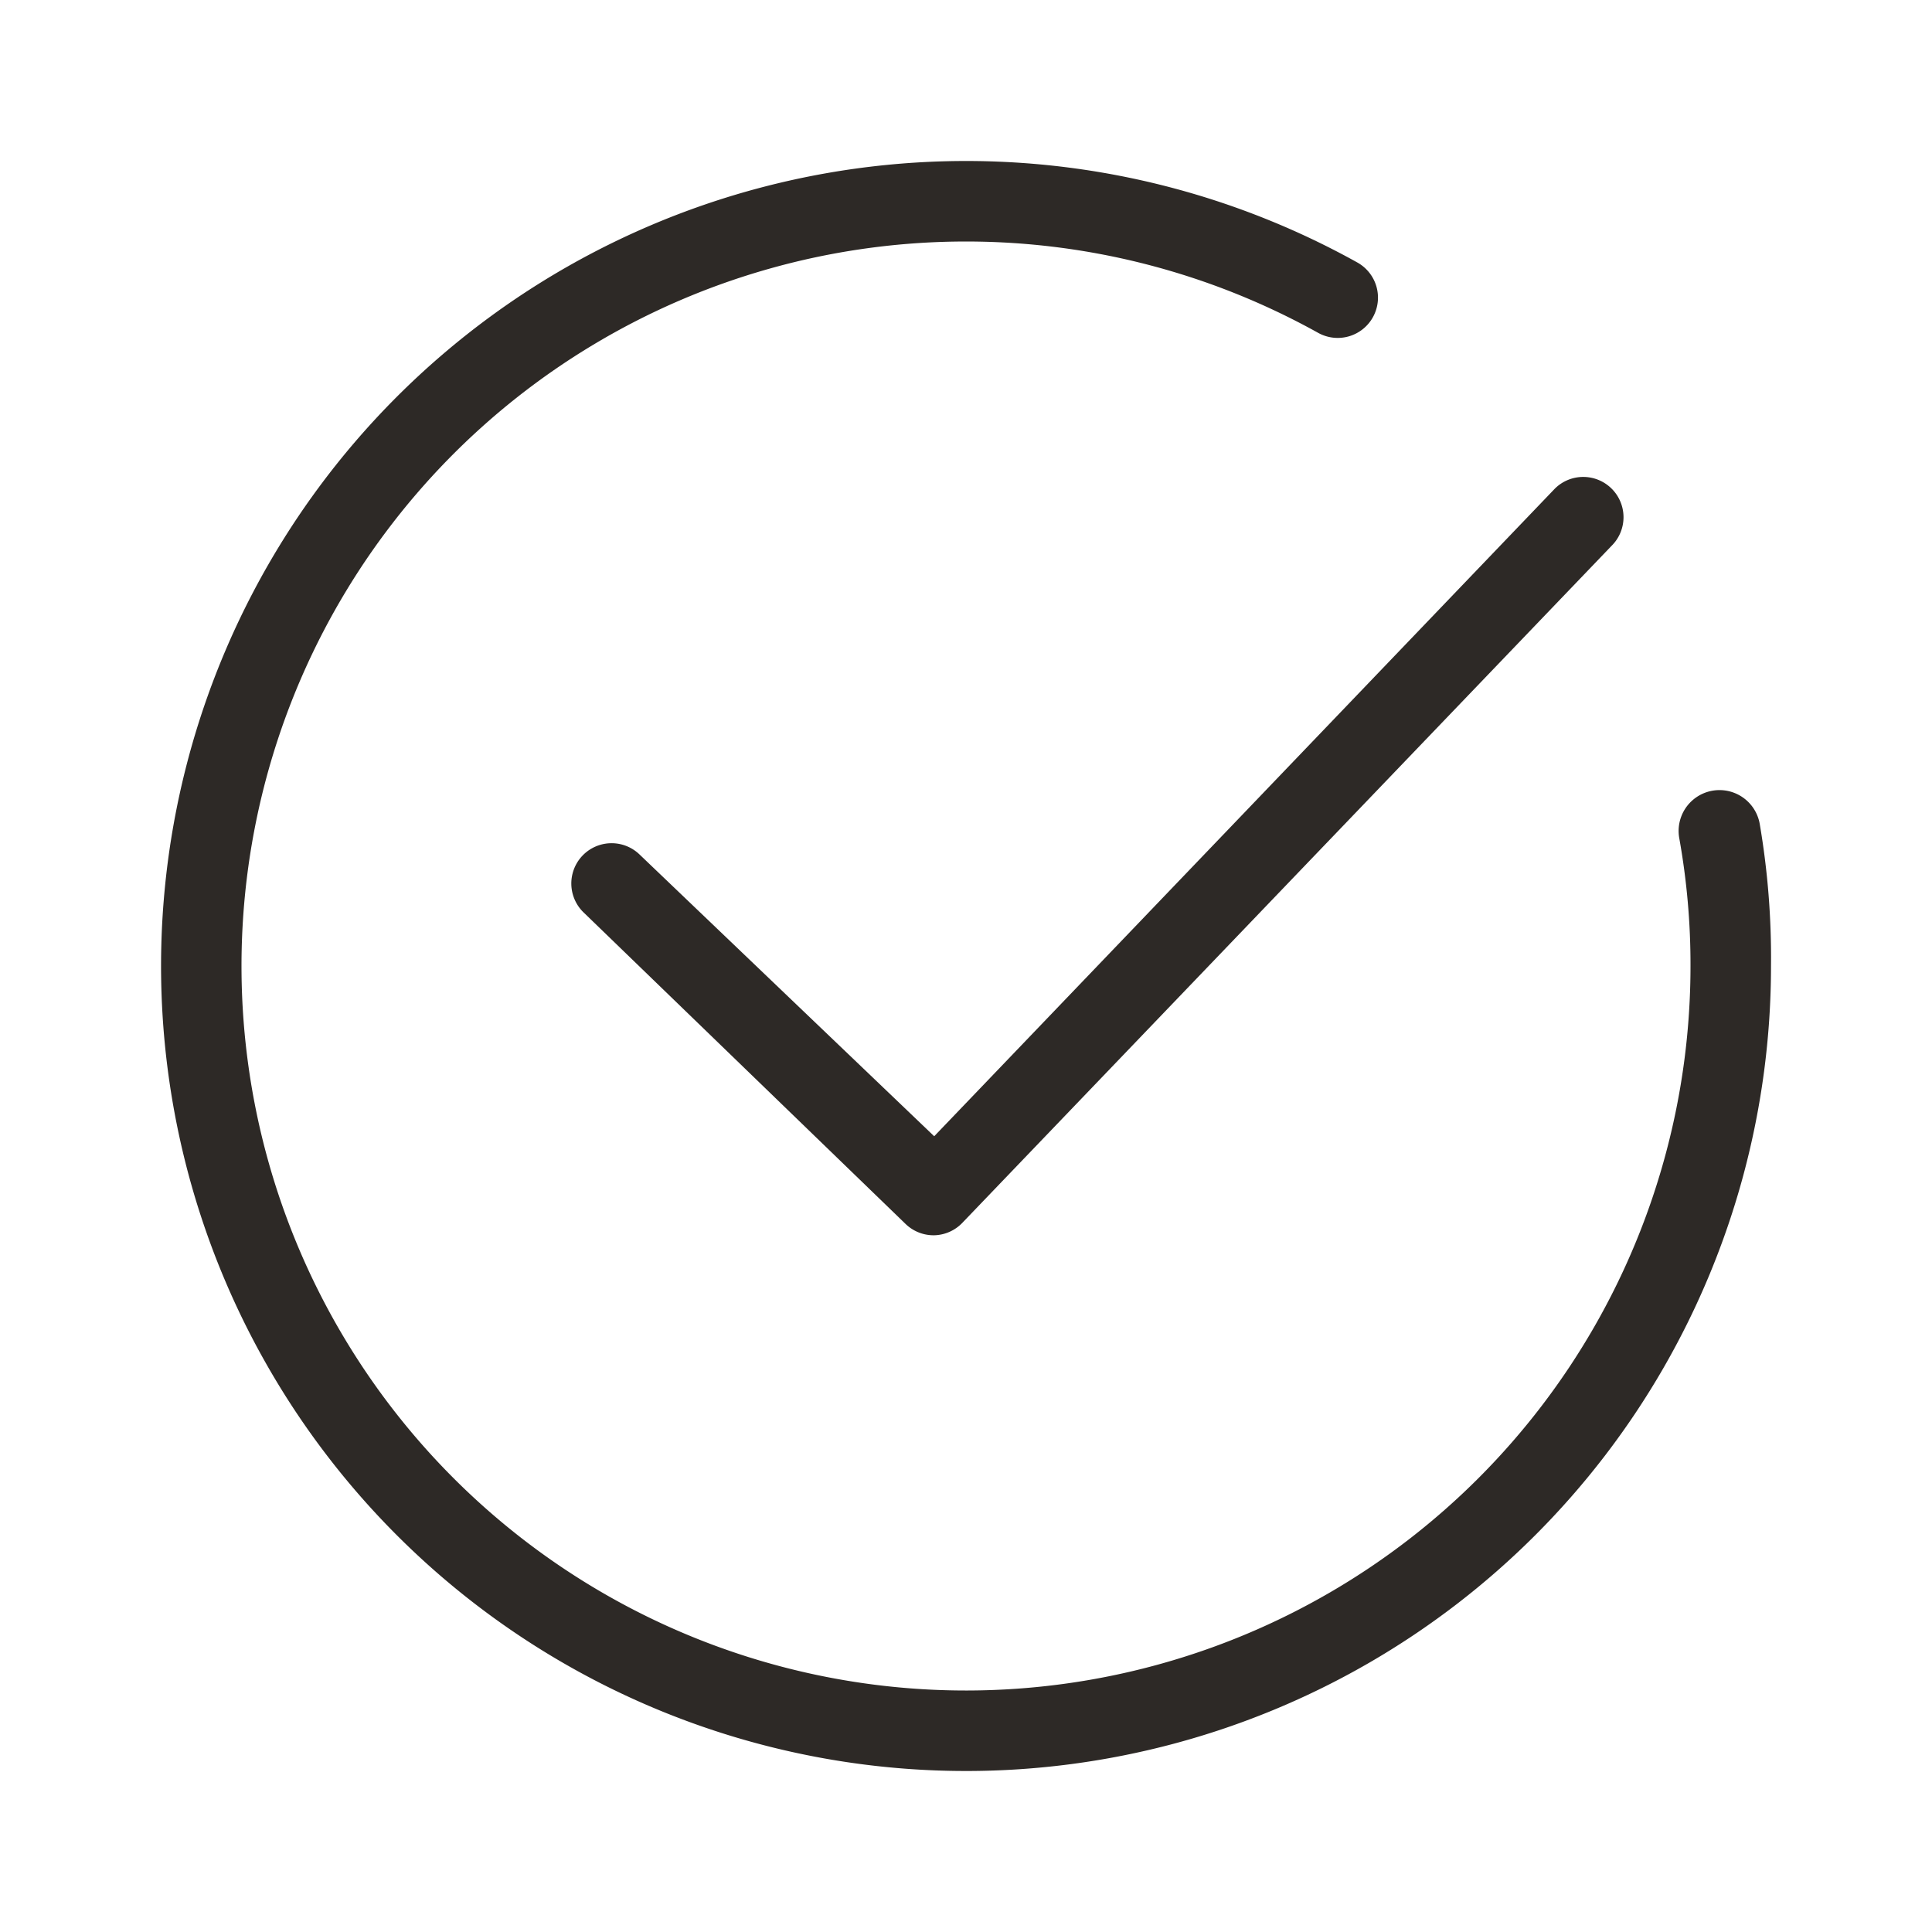 <svg viewBox="0 0 48 48" xmlns="http://www.w3.org/2000/svg" data-name="图层 1" id="图层_1"><defs><style>.cls-1{fill:#2d2926;}</style></defs><path d="M23.19,30.69a1,1,0,0,1-.69-.28l-8-7.74a1,1,0,1,1,1.39-1.44l7.32,7L38.63,12.14a1,1,0,0,1,1.41,0,1,1,0,0,1,0,1.42L23.91,30.38a1,1,0,0,1-.7.31Z" class="cls-1"></path><path d="M24,44A20,20,0,1,1,33.72,6.52a1,1,0,0,1,.39,1.36,1,1,0,0,1-1.36.39A18,18,0,1,0,42,24a17.74,17.74,0,0,0-.28-3.18,1,1,0,1,1,2-.35A19.72,19.72,0,0,1,44,24,20,20,0,0,1,24,44Z" class="cls-1"></path></svg>